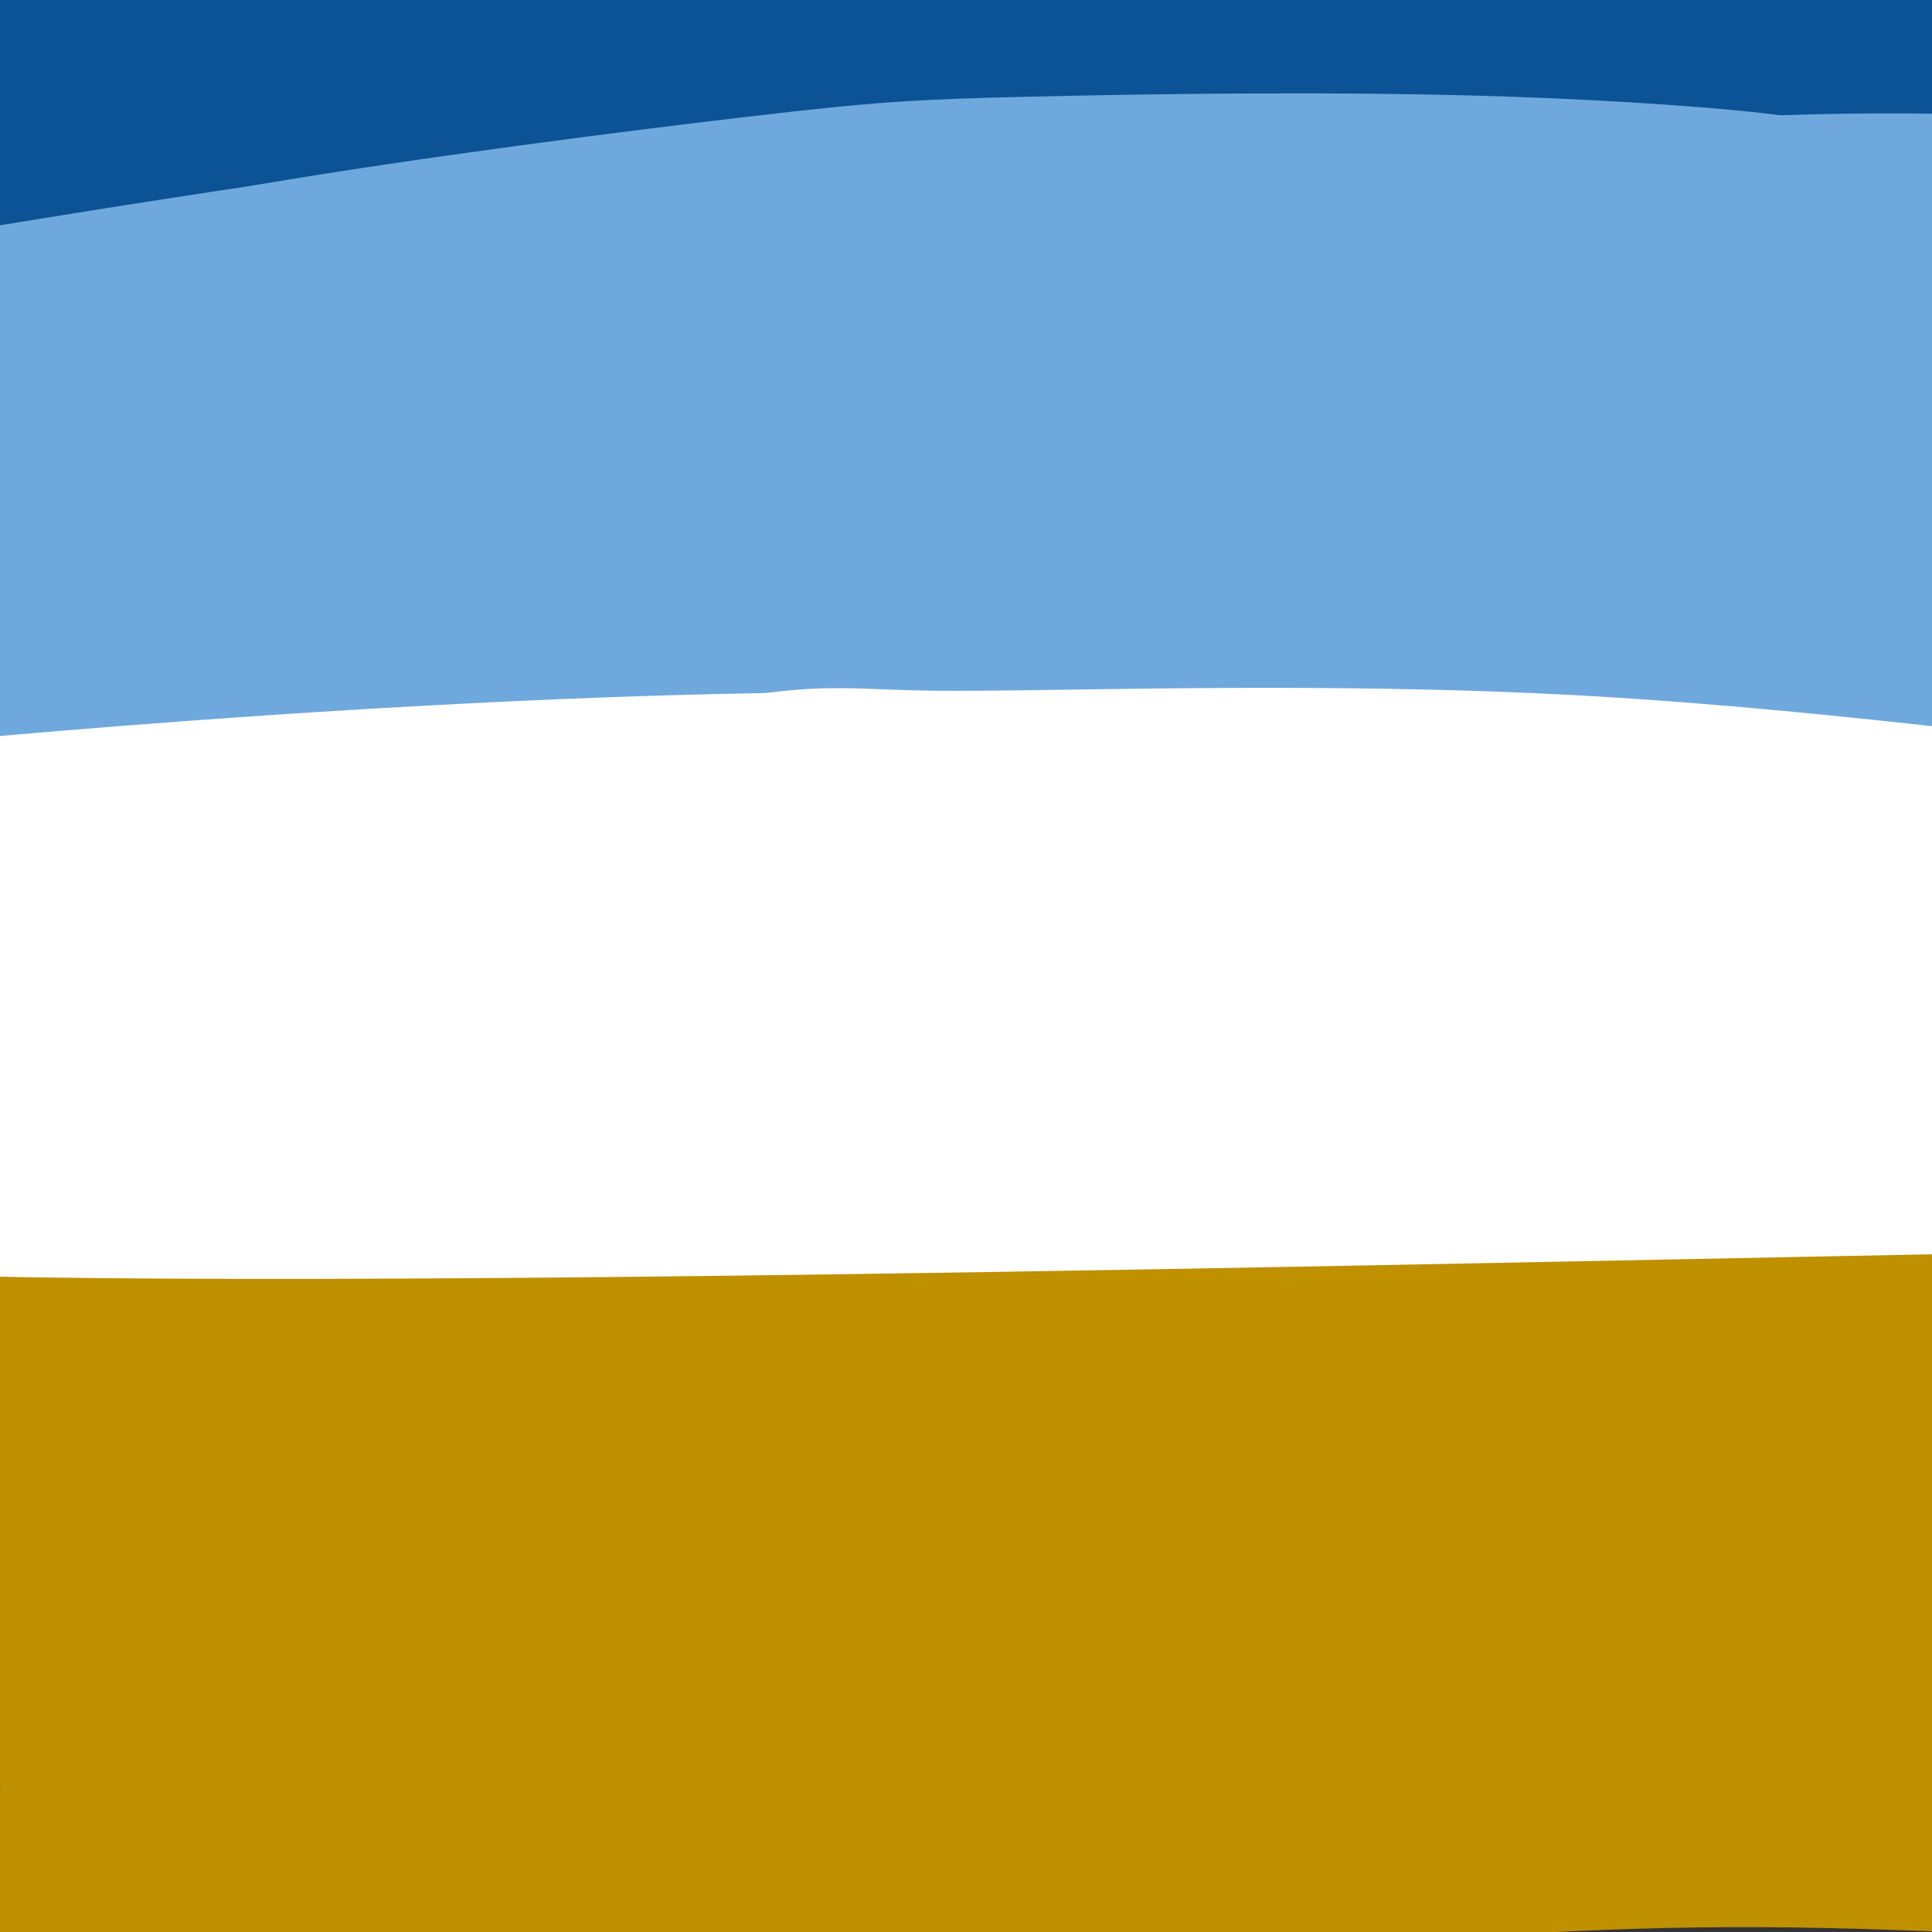 <svg viewBox='0 0 400 400' version='1.1' xmlns='http://www.w3.org/2000/svg' xmlns:xlink='http://www.w3.org/1999/xlink'><rect x="0" y="0" width="400" height="400" fill="#333333" stroke="none"/><g fill='none' stroke='#0b5394' stroke-width='28' stroke-linecap='round' stroke-linejoin='round'><path d='M363,10c-38.027,1.003 -76.055,2.007 -128,0c-51.945,-2.007 -117.809,-7.024 -158,-9c-40.191,-1.976 -54.711,-0.911 -64,0c-9.289,0.911 -13.347,1.668 -11,3c2.347,1.332 11.099,3.238 77,4c65.901,0.762 188.950,0.381 312,0'/><path d='M391,8c54.829,0.081 35.902,0.285 32,0c-3.902,-0.285 7.220,-1.059 2,-3c-5.220,-1.941 -26.784,-5.048 -51,-8c-24.216,-2.952 -51.086,-5.750 -138,-1c-86.914,4.750 -233.874,17.046 -282,23c-48.126,5.954 2.581,5.564 68,2c65.419,-3.564 145.548,-10.304 198,-13c52.452,-2.696 77.226,-1.348 102,0'/><path d='M322,8c19.522,-0.831 17.326,-2.908 41,0c23.674,2.908 73.217,10.801 87,12c13.783,1.199 -8.195,-4.295 -26,-8c-17.805,-3.705 -31.437,-5.620 -63,-7c-31.563,-1.380 -81.058,-2.226 -140,1c-58.942,3.226 -127.330,10.522 -174,17c-46.670,6.478 -71.620,12.136 -74,14c-2.380,1.864 17.810,-0.068 38,-2'/><path d='M11,35c21.423,-2.689 55.979,-8.411 107,-12c51.021,-3.589 118.506,-5.043 173,-2c54.494,3.043 95.998,10.584 125,16c29.002,5.416 45.501,8.708 62,12'/></g>
<g fill='none' stroke='#6fa8dc' stroke-width='28' stroke-linecap='round' stroke-linejoin='round'><path d='M77,60c-1.021,3.219 -2.041,6.437 75,9c77.041,2.563 232.145,4.470 270,2c37.855,-2.470 -41.539,-9.319 -82,-13c-40.461,-3.681 -41.989,-4.195 -97,0c-55.011,4.195 -163.506,13.097 -272,22'/><path d='M-29,80c-35.999,4.115 10.003,3.401 87,0c76.997,-3.401 184.988,-9.491 238,-12c53.012,-2.509 51.045,-1.438 57,1c5.955,2.438 19.832,6.243 17,4c-2.832,-2.243 -22.373,-10.532 -38,-15c-15.627,-4.468 -27.338,-5.113 -42,-7c-14.662,-1.887 -32.273,-5.015 -53,-6c-20.727,-0.985 -44.571,0.172 -59,-1c-14.429,-1.172 -19.445,-4.675 -62,0c-42.555,4.675 -122.649,17.528 -151,23c-28.351,5.472 -4.957,3.563 23,1c27.957,-2.563 60.479,-5.782 93,-9'/><path d='M81,59c48.272,-5.141 122.453,-13.492 181,-17c58.547,-3.508 101.459,-2.172 108,-3c6.541,-0.828 -23.291,-3.820 -58,-5c-34.709,-1.180 -74.296,-0.549 -98,0c-23.704,0.549 -31.526,1.016 -57,4c-25.474,2.984 -68.599,8.487 -101,14c-32.401,5.513 -54.077,11.038 -62,15c-7.923,3.962 -2.093,6.361 61,3c63.093,-3.361 183.448,-12.482 246,-16c62.552,-3.518 67.301,-1.434 72,0c4.699,1.434 9.350,2.217 14,3'/><path d='M387,57c10.275,1.055 28.961,2.193 6,2c-22.961,-0.193 -87.570,-1.717 -122,-2c-34.430,-0.283 -38.680,0.673 -67,6c-28.320,5.327 -80.711,15.023 -141,26c-60.289,10.977 -128.478,23.234 -105,24c23.478,0.766 138.623,-9.960 222,-14c83.377,-4.040 134.986,-1.395 137,-2c2.014,-0.605 -45.567,-4.458 -89,-1c-43.433,3.458 -82.716,14.229 -122,25'/><path d='M106,121c-38.056,8.646 -72.197,17.761 -101,24c-28.803,6.239 -52.268,9.601 -45,6c7.268,-3.601 45.269,-14.166 138,-25c92.731,-10.834 240.193,-21.936 262,-28c21.807,-6.064 -82.041,-7.089 -147,-9c-64.959,-1.911 -91.027,-4.707 -149,1c-57.973,5.707 -147.849,19.916 -181,26c-33.151,6.084 -9.575,4.042 14,2'/><path d='M-103,118c27.386,0.883 88.852,2.090 154,0c65.148,-2.090 133.978,-7.478 184,-14c50.022,-6.522 81.237,-14.179 120,-17c38.763,-2.821 85.075,-0.806 74,0c-11.075,0.806 -79.538,0.403 -148,0'/><path d='M281,87c-44.309,0.068 -81.080,0.237 -120,5c-38.920,4.763 -79.988,14.121 -113,20c-33.012,5.879 -57.967,8.280 -40,11c17.967,2.720 78.857,5.760 142,2c63.143,-3.760 128.538,-14.320 184,-18c55.462,-3.680 100.989,-0.480 94,2c-6.989,2.480 -66.495,4.240 -126,6'/><path d='M302,115c-52.336,4.247 -120.177,11.866 -186,20c-65.823,8.134 -129.629,16.783 -142,21c-12.371,4.217 26.693,4.004 77,1c50.307,-3.004 111.856,-8.797 172,-11c60.144,-2.203 118.884,-0.817 159,1c40.116,1.817 61.608,4.064 71,6c9.392,1.936 6.682,3.560 -30,0c-36.682,-3.560 -107.338,-12.303 -150,-16c-42.662,-3.697 -57.331,-2.349 -72,-1'/><path d='M201,136c-21.436,-0.642 -39.026,-1.745 -71,0c-31.974,1.745 -78.330,6.340 -116,10c-37.670,3.660 -66.652,6.387 -43,8c23.652,1.613 99.938,2.113 143,1c43.062,-1.113 52.901,-3.838 105,-5c52.099,-1.162 146.457,-0.761 190,0c43.543,0.761 36.272,1.880 29,3'/><path d='M264,120c4.065,-1.607 8.131,-3.214 20,-4c11.869,-0.786 31.542,-0.750 52,0c20.458,0.750 41.702,2.214 67,6c25.298,3.786 54.649,9.893 84,16'/><path d='M134,44c0.000,0.000 354.000,7.000 354,7'/><path d='M209,58c20.930,-4.713 41.860,-9.426 69,-13c27.140,-3.574 60.491,-6.010 87,-7c26.509,-0.990 46.175,-0.536 66,1c19.825,1.536 39.807,4.153 49,6c9.193,1.847 7.596,2.923 6,4'/><path d='M284,128c67.167,8.083 134.333,16.167 168,21c33.667,4.833 33.833,6.417 34,8'/></g>
<g fill='none' stroke='#bf9000' stroke-width='28' stroke-linecap='round' stroke-linejoin='round'><path d='M11,347c10.411,-1.893 20.821,-3.786 41,-7c20.179,-3.214 50.125,-7.750 140,-10c89.875,-2.250 239.679,-2.214 292,-3c52.321,-0.786 7.161,-2.393 -38,-4'/><path d='M446,323c-23.348,-2.641 -62.719,-7.242 -118,-9c-55.281,-1.758 -126.474,-0.672 -165,1c-38.526,1.672 -44.387,3.932 -87,14c-42.613,10.068 -121.979,27.946 -96,28c25.979,0.054 157.302,-17.716 248,-25c90.698,-7.284 140.771,-4.081 170,-2c29.229,2.081 37.615,3.041 46,4'/><path d='M444,334c14.414,0.878 27.447,1.074 4,0c-23.447,-1.074 -83.376,-3.416 -178,0c-94.624,3.416 -223.943,12.592 -267,17c-43.057,4.408 0.150,4.047 32,5c31.850,0.953 52.344,3.218 85,1c32.656,-2.218 77.473,-8.919 132,-12c54.527,-3.081 118.763,-2.540 183,-2'/><path d='M435,343c-4.880,0.073 -108.582,1.255 -145,0c-36.418,-1.255 -5.554,-4.949 -74,8c-68.446,12.949 -236.203,42.539 -278,49c-41.797,6.461 42.367,-10.208 90,-20c47.633,-9.792 58.737,-12.707 119,-15c60.263,-2.293 169.686,-3.963 235,-3c65.314,0.963 86.518,4.561 93,6c6.482,1.439 -1.759,0.720 -10,0'/><path d='M465,368c-39.226,-0.376 -132.292,-1.316 -173,-2c-40.708,-0.684 -29.059,-1.114 -84,7c-54.941,8.114 -176.473,24.771 -206,28c-29.527,3.229 32.952,-6.970 74,-14c41.048,-7.030 60.667,-10.893 138,-14c77.333,-3.107 212.381,-5.459 233,-5c20.619,0.459 -73.190,3.730 -167,7'/><path d='M280,375c-45.094,0.338 -74.329,-2.318 -106,0c-31.671,2.318 -65.777,9.608 -47,8c18.777,-1.608 90.438,-12.114 141,-16c50.562,-3.886 80.025,-1.152 99,0c18.975,1.152 27.461,0.721 42,3c14.539,2.279 35.131,7.268 50,10c14.869,2.732 24.017,3.206 -10,3c-34.017,-0.206 -111.197,-1.094 -161,3c-49.803,4.094 -72.229,13.170 -94,18c-21.771,4.830 -42.885,5.415 -64,6'/><path d='M130,410c-19.045,0.902 -34.657,0.156 -51,0c-16.343,-0.156 -33.418,0.279 -3,-3c30.418,-3.279 108.329,-10.271 164,-15c55.671,-4.729 89.104,-7.196 125,-7c35.896,0.196 74.256,3.056 82,3c7.744,-0.056 -15.128,-3.028 -38,-6'/><path d='M409,382c-19.822,-3.253 -50.377,-8.386 -90,-11c-39.623,-2.614 -88.315,-2.710 -132,-2c-43.685,0.710 -82.365,2.225 -111,4c-28.635,1.775 -47.227,3.812 -58,6c-10.773,2.188 -13.728,4.529 -17,6c-3.272,1.471 -6.862,2.072 3,3c9.862,0.928 33.176,2.183 65,-2c31.824,-4.183 72.158,-13.806 118,-21c45.842,-7.194 97.193,-11.961 142,-14c44.807,-2.039 83.072,-1.351 110,1c26.928,2.351 42.519,6.364 49,9c6.481,2.636 3.852,3.896 -8,5c-11.852,1.104 -32.926,2.052 -54,3'/><path d='M426,369c-44.906,3.085 -130.169,9.297 -203,18c-72.831,8.703 -133.228,19.898 -117,19c16.228,-0.898 109.082,-13.890 162,-20c52.918,-6.110 65.901,-5.337 102,-4c36.099,1.337 95.314,3.239 118,3c22.686,-0.239 8.843,-2.620 -5,-5'/><path d='M483,380c11.560,-0.578 42.960,0.477 -32,-12c-74.960,-12.477 -256.280,-38.488 -343,-48c-86.720,-9.512 -78.841,-2.527 -96,3c-17.159,5.527 -59.355,9.596 -75,13c-15.645,3.404 -4.739,6.141 29,2c33.739,-4.141 90.312,-15.162 140,-22c49.688,-6.838 92.493,-9.495 137,-11c44.507,-1.505 90.716,-1.859 128,-1c37.284,0.859 65.642,2.929 94,5'/><path d='M465,309c6.191,-1.655 -25.330,-8.292 -58,-14c-32.670,-5.708 -66.488,-10.487 -90,-13c-23.512,-2.513 -36.719,-2.759 -62,-4c-25.281,-1.241 -62.636,-3.476 -135,-1c-72.364,2.476 -179.737,9.664 -158,7c21.737,-2.664 172.583,-15.179 265,-20c92.417,-4.821 126.405,-1.949 160,1c33.595,2.949 66.798,5.974 100,9'/><path d='M487,274c-1.300,-1.138 -54.549,-8.482 -75,-13c-20.451,-4.518 -8.105,-6.211 -97,-7c-88.895,-0.789 -279.033,-0.673 -311,-3c-31.967,-2.327 94.236,-7.098 166,-9c71.764,-1.902 89.090,-0.935 108,0c18.910,0.935 39.403,1.839 59,4c19.597,2.161 38.299,5.581 57,9'/><path d='M394,255c24.500,4.167 57.250,10.083 90,16'/><path d='M301,235c-24.688,-3.646 -49.376,-7.291 -75,-10c-25.624,-2.709 -52.185,-4.480 -109,0c-56.815,4.480 -143.885,15.212 -129,17c14.885,1.788 131.726,-5.368 213,-8c81.274,-2.632 126.980,-0.740 167,1c40.020,1.740 74.354,3.329 86,5c11.646,1.671 0.604,3.423 -20,1c-20.604,-2.423 -50.770,-9.021 -98,-12c-47.230,-2.979 -111.523,-2.341 -149,-2c-37.477,0.341 -48.136,0.383 -80,6c-31.864,5.617 -84.932,16.808 -138,28'/><path d='M-31,261c-28.992,6.627 -32.472,9.193 -42,12c-9.528,2.807 -25.106,5.854 16,1c41.106,-4.854 138.894,-17.610 185,-24c46.106,-6.390 40.529,-6.415 88,-7c47.471,-0.585 147.989,-1.731 172,-2c24.011,-0.269 -28.486,0.339 -75,3c-46.514,2.661 -87.044,7.374 -136,16c-48.956,8.626 -106.336,21.165 -148,32c-41.664,10.835 -67.611,19.966 -80,25c-12.389,5.034 -11.220,5.971 24,0c35.220,-5.971 104.491,-18.849 169,-26c64.509,-7.151 124.254,-8.576 184,-10'/><path d='M326,281c34.282,-1.700 27.988,-0.951 10,0c-17.988,0.951 -47.669,2.104 -55,1c-7.331,-1.104 7.686,-4.465 -52,6c-59.686,10.465 -194.077,34.755 -214,35c-19.923,0.245 74.623,-23.554 135,-38c60.377,-14.446 86.584,-19.539 130,-27c43.416,-7.461 104.039,-17.288 135,-22c30.961,-4.712 32.259,-4.307 11,-6c-21.259,-1.693 -65.074,-5.484 -97,-7c-31.926,-1.516 -51.963,-0.758 -72,0'/><path d='M257,223c-62.204,7.091 -181.715,24.818 -249,33c-67.285,8.182 -82.346,6.818 -81,5c1.346,-1.818 19.099,-4.091 36,-5c16.901,-0.909 32.951,-0.455 49,0'/><path d='M89,217c30.793,-4.016 61.586,-8.032 76,-10c14.414,-1.968 12.448,-1.889 46,-2c33.552,-0.111 102.622,-0.411 143,1c40.378,1.411 52.065,4.534 58,7c5.935,2.466 6.118,4.274 -12,1c-18.118,-3.274 -54.537,-11.630 -82,-17c-27.463,-5.370 -45.971,-7.753 -113,-1c-67.029,6.753 -182.580,22.644 -218,28c-35.420,5.356 9.290,0.178 54,-5'/><path d='M41,219c48.069,-6.382 141.240,-19.836 236,-24c94.760,-4.164 191.107,0.963 204,-1c12.893,-1.963 -57.670,-11.015 -115,-17c-57.330,-5.985 -101.429,-8.903 -177,0c-75.571,8.903 -182.615,29.628 -223,38c-40.385,8.372 -14.110,4.392 0,3c14.110,-1.392 16.055,-0.196 18,1'/><path d='M-16,219c3.922,0.982 4.729,2.939 31,-2c26.271,-4.939 78.008,-16.772 109,-23c30.992,-6.228 41.238,-6.851 74,-9c32.762,-2.149 88.038,-5.825 148,-6c59.962,-0.175 124.609,3.149 140,2c15.391,-1.149 -18.472,-6.772 -103,-9c-84.528,-2.228 -219.719,-1.061 -274,-1c-54.281,0.061 -27.652,-0.982 -31,1c-3.348,1.982 -36.674,6.991 -70,12'/><path d='M8,184c-17.137,2.919 -24.981,4.216 -5,2c19.981,-2.216 67.785,-7.945 129,-9c61.215,-1.055 135.841,2.562 157,3c21.159,0.438 -11.150,-2.305 -48,-4c-36.850,-1.695 -78.243,-2.341 -133,-1c-54.757,1.341 -122.879,4.671 -191,8'/><path d='M-83,183c-31.206,2.638 -13.721,5.235 34,1c47.721,-4.235 125.678,-15.300 186,-20c60.322,-4.700 103.010,-3.035 138,0c34.990,3.035 62.283,7.438 94,14c31.717,6.562 67.859,15.281 104,24'/></g>
<g fill='none' stroke='#ffffff' stroke-width='28' stroke-linecap='round' stroke-linejoin='round'><path d='M27,188c3.031,-2.335 6.063,-4.670 11,-6c4.937,-1.330 11.780,-1.656 38,-3c26.220,-1.344 71.815,-3.707 125,-2c53.185,1.707 113.958,7.484 157,13c43.042,5.516 68.353,10.773 74,10c5.647,-0.773 -8.369,-7.574 -20,-13c-11.631,-5.426 -20.878,-9.477 -33,-13c-12.122,-3.523 -27.118,-6.519 -40,-9c-12.882,-2.481 -23.649,-4.449 -57,-6c-33.351,-1.551 -89.287,-2.687 -145,-1c-55.713,1.687 -111.204,6.196 -132,8c-20.796,1.804 -6.898,0.902 7,0'/><path d='M12,166c75.104,-0.803 259.363,-2.810 358,-1c98.637,1.810 111.652,7.436 90,6c-21.652,-1.436 -77.971,-9.934 -133,-13c-55.029,-3.066 -108.768,-0.699 -134,-1c-25.232,-0.301 -21.958,-3.269 -76,9c-54.042,12.269 -165.401,39.774 -190,46c-24.599,6.226 37.561,-8.826 95,-17c57.439,-8.174 110.157,-9.470 143,-11c32.843,-1.530 45.812,-3.294 92,-4c46.188,-0.706 125.594,-0.353 205,0'/><path d='M462,180c45.818,0.593 57.863,2.075 16,1c-41.863,-1.075 -137.635,-4.708 -190,-5c-52.365,-0.292 -61.324,2.755 -82,6c-20.676,3.245 -53.068,6.687 -77,10c-23.932,3.313 -39.403,6.498 -62,13c-22.597,6.502 -52.319,16.322 -83,23c-30.681,6.678 -62.320,10.213 0,3c62.320,-7.213 218.601,-25.174 286,-33c67.399,-7.826 45.917,-5.515 80,-4c34.083,1.515 123.732,2.235 138,1c14.268,-1.235 -46.846,-4.424 -94,-6c-47.154,-1.576 -80.349,-1.540 -109,-1c-28.651,0.540 -52.757,1.583 -79,5c-26.243,3.417 -54.621,9.209 -83,15'/><path d='M123,208c-81.036,11.607 -242.125,33.125 -175,40c67.125,6.875 362.464,-0.893 490,-3c127.536,-2.107 87.268,1.446 47,5'/><path d='M76,212c7.542,-1.970 15.083,-3.940 34,-2c18.917,1.940 49.208,7.792 59,11c9.792,3.208 -0.917,3.774 49,3c49.917,-0.774 160.458,-2.887 271,-5'/><path d='M52,225c0.000,0.000 402.000,-4.000 402,-4'/><path d='M213,203c64.500,-3.083 129.000,-6.167 175,-6c46.000,0.167 73.500,3.583 101,7'/></g>
</svg>